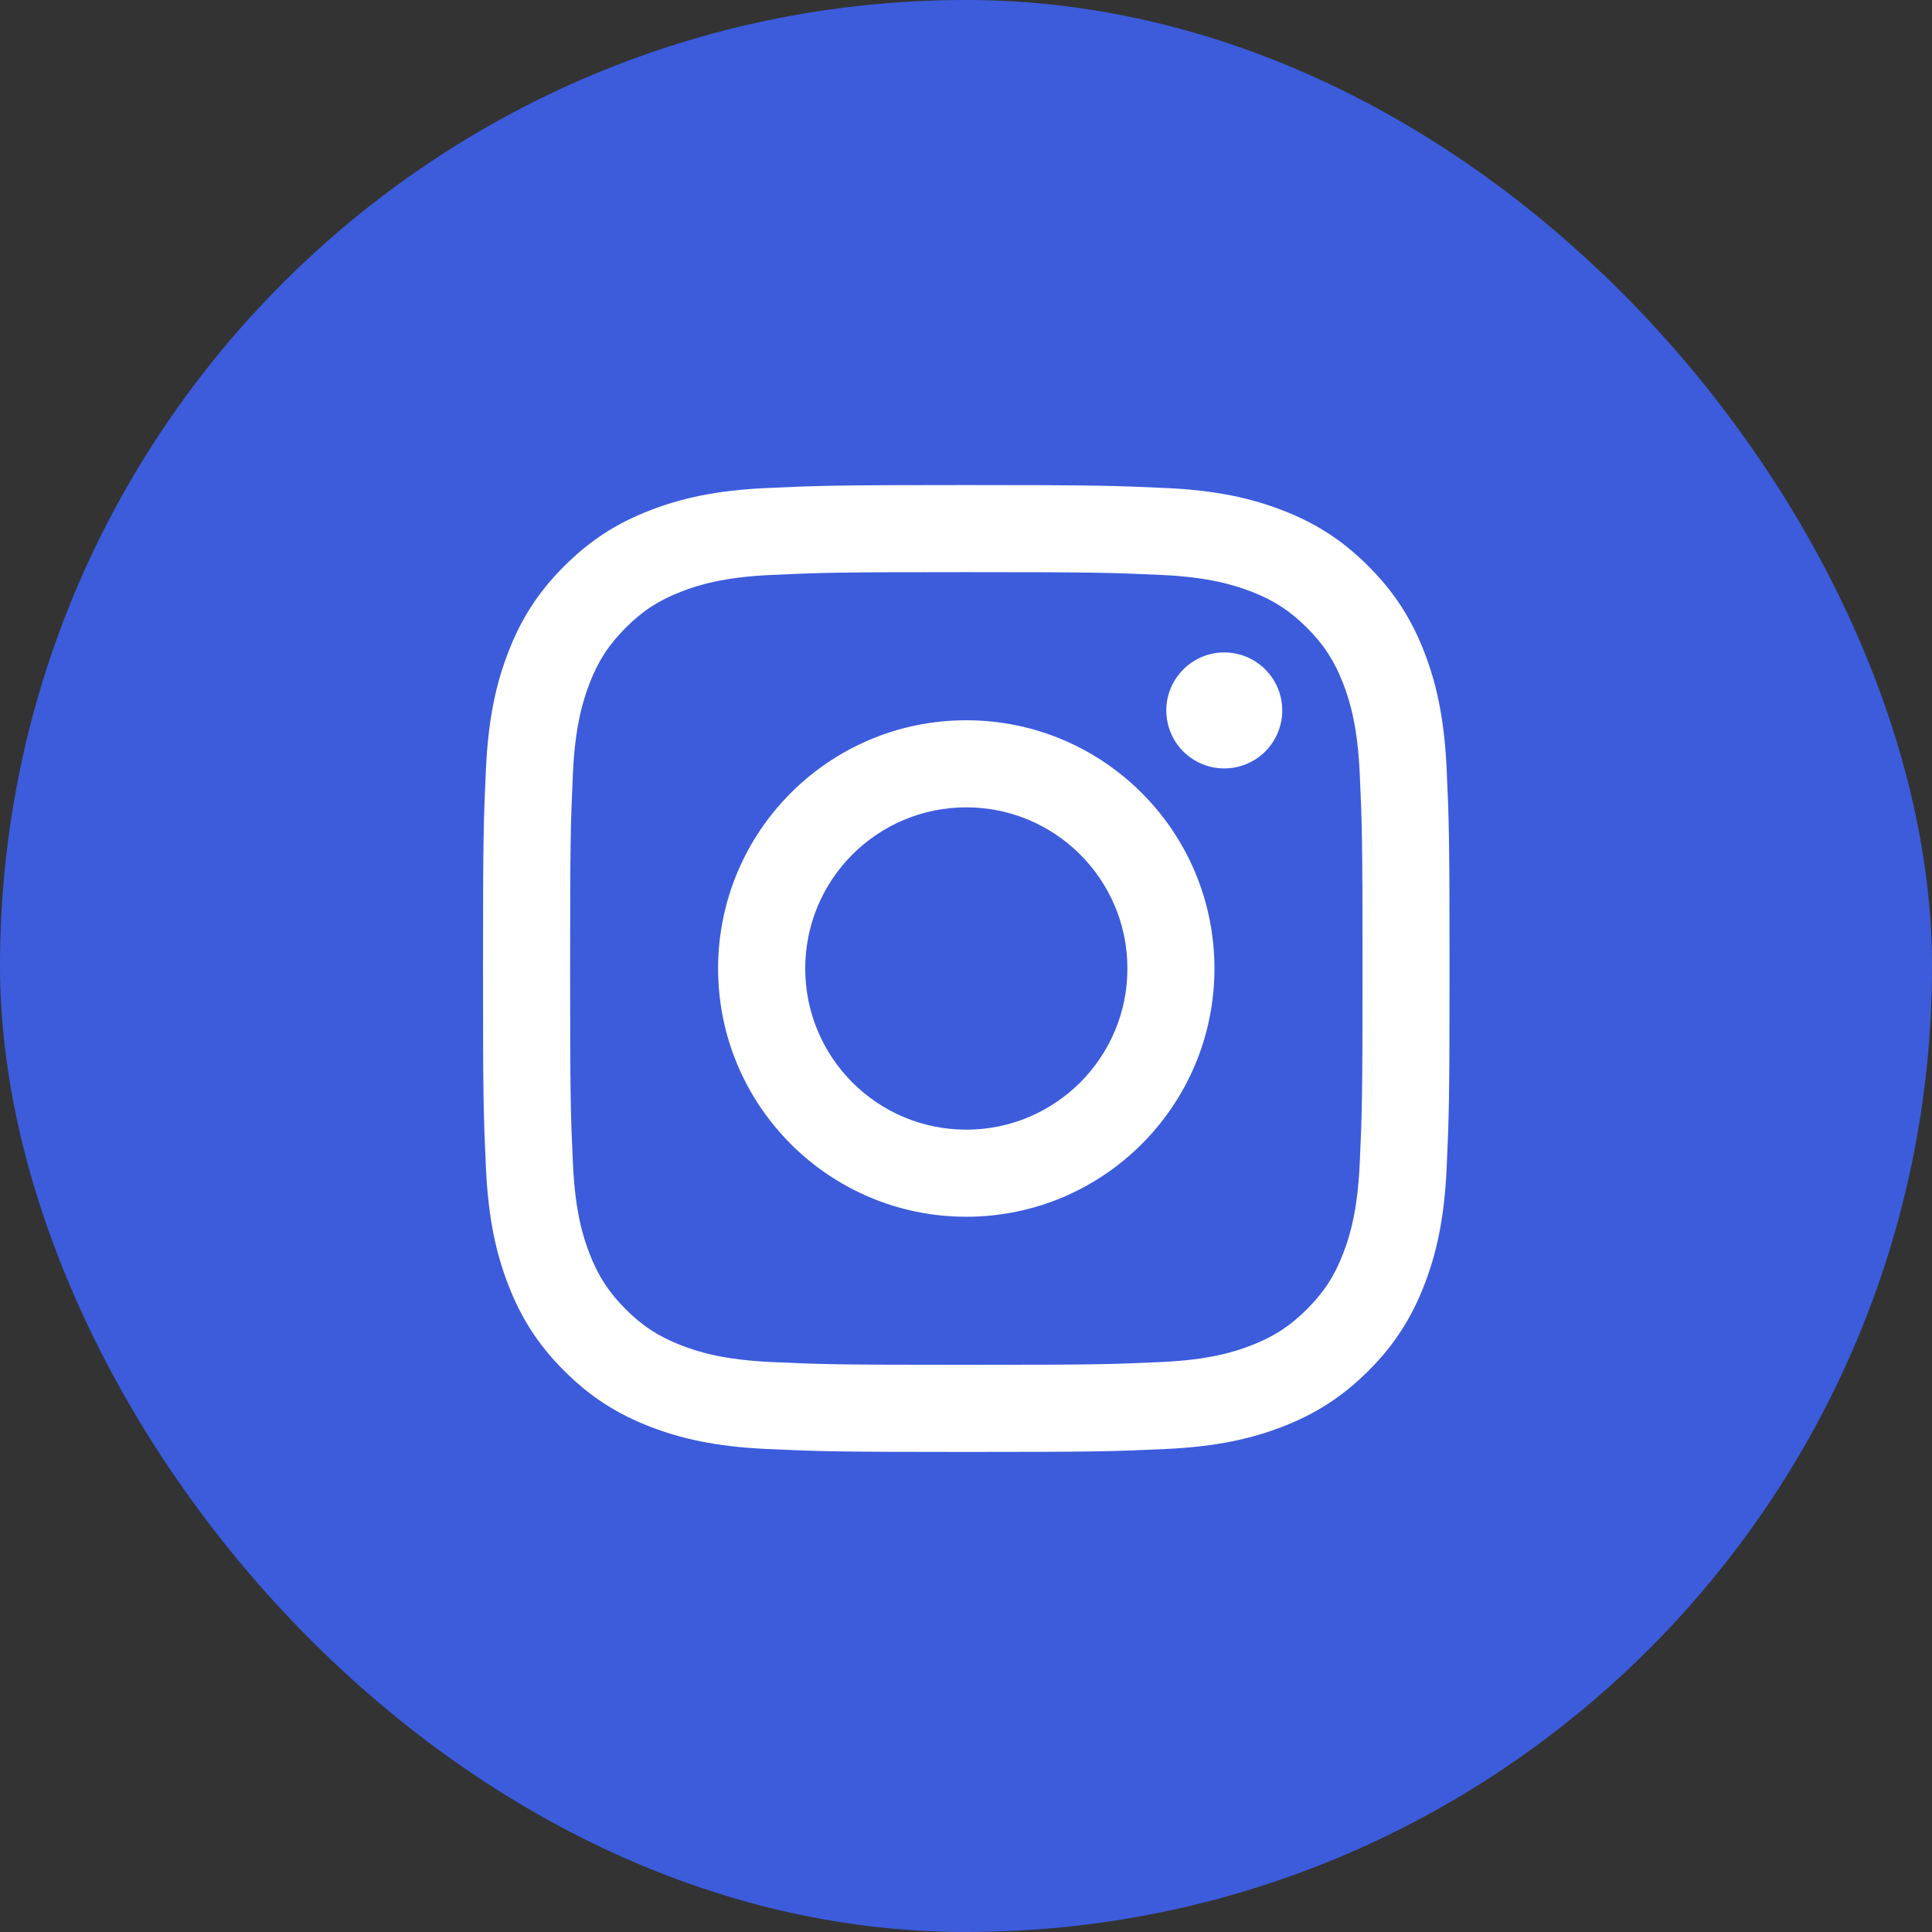 <svg width="42" height="42" viewBox="0 0 42 42" fill="none" xmlns="http://www.w3.org/2000/svg">
<rect x="0" y="0" width="42" height="42" fill="#333333" stroke="none"/>
<g clip-path="url(#clip0_38_366)">
<rect width="42" height="42" rx="20" fill="#3C5CDC"/>
<path d="M17.505 21.054C17.505 19.12 19.072 17.551 21.006 17.551C22.94 17.551 24.509 19.12 24.509 21.054C24.509 22.989 22.94 24.558 21.006 24.558C19.072 24.558 17.505 22.989 17.505 21.054ZM15.611 21.054C15.611 24.035 18.027 26.451 21.006 26.451C23.986 26.451 26.401 24.035 26.401 21.054C26.401 18.074 23.986 15.658 21.006 15.658C18.027 15.658 15.611 18.074 15.611 21.054ZM25.354 15.444C25.354 15.693 25.428 15.937 25.566 16.145C25.705 16.352 25.901 16.514 26.132 16.609C26.362 16.705 26.616 16.73 26.86 16.681C27.105 16.633 27.329 16.513 27.506 16.337C27.682 16.16 27.802 15.935 27.851 15.691C27.9 15.446 27.875 15.193 27.78 14.962C27.684 14.732 27.523 14.535 27.316 14.396C27.108 14.257 26.865 14.183 26.615 14.183H26.615C26.28 14.183 25.96 14.316 25.724 14.553C25.487 14.789 25.354 15.11 25.354 15.444ZM16.762 29.609C15.737 29.562 15.181 29.391 14.811 29.247C14.32 29.056 13.97 28.829 13.602 28.461C13.234 28.093 13.007 27.744 12.816 27.253C12.672 26.883 12.502 26.326 12.455 25.301C12.404 24.194 12.394 23.861 12.394 21.054C12.394 18.248 12.405 17.916 12.455 16.807C12.502 15.783 12.674 15.227 12.816 14.856C13.007 14.365 13.235 14.015 13.602 13.647C13.97 13.279 14.319 13.051 14.811 12.861C15.181 12.716 15.737 12.546 16.762 12.499C17.869 12.448 18.202 12.438 21.006 12.438C23.811 12.438 24.144 12.449 25.252 12.499C26.276 12.546 26.832 12.718 27.203 12.861C27.694 13.051 28.044 13.279 28.412 13.647C28.78 14.014 29.007 14.365 29.198 14.856C29.342 15.226 29.512 15.783 29.559 16.807C29.61 17.916 29.62 18.248 29.62 21.054C29.62 23.861 29.61 24.193 29.559 25.301C29.512 26.326 29.341 26.883 29.198 27.253C29.007 27.744 28.779 28.094 28.412 28.461C28.044 28.828 27.694 29.056 27.203 29.247C26.833 29.391 26.276 29.562 25.252 29.609C24.145 29.66 23.812 29.67 21.006 29.67C18.201 29.67 17.869 29.66 16.762 29.609ZM16.675 10.609C15.556 10.659 14.792 10.837 14.125 11.097C13.433 11.365 12.848 11.725 12.264 12.309C11.679 12.893 11.32 13.479 11.052 14.171C10.792 14.839 10.615 15.603 10.564 16.721C10.512 17.842 10.5 18.2 10.5 21.054C10.5 23.908 10.512 24.267 10.564 25.387C10.615 26.506 10.792 27.27 11.052 27.938C11.32 28.629 11.679 29.216 12.264 29.8C12.848 30.383 13.433 30.743 14.125 31.012C14.793 31.272 15.556 31.449 16.675 31.5C17.796 31.551 18.153 31.564 21.006 31.564C23.86 31.564 24.218 31.552 25.338 31.5C26.456 31.449 27.22 31.272 27.888 31.012C28.579 30.743 29.164 30.384 29.749 29.8C30.334 29.216 30.692 28.629 30.961 27.938C31.221 27.27 31.399 26.506 31.449 25.387C31.5 24.266 31.512 23.908 31.512 21.054C31.512 18.2 31.5 17.842 31.449 16.721C31.398 15.603 31.221 14.838 30.961 14.171C30.692 13.479 30.333 12.894 29.749 12.309C29.165 11.724 28.579 11.365 27.889 11.097C27.22 10.837 26.456 10.659 25.339 10.609C24.218 10.558 23.86 10.545 21.007 10.545C18.154 10.545 17.796 10.557 16.675 10.609Z" fill="white"/>
</g>
<defs>
<clipPath id="clip0_38_366">
<rect width="42" height="42" rx="21" fill="white"/>
</clipPath>
</defs>
</svg>
